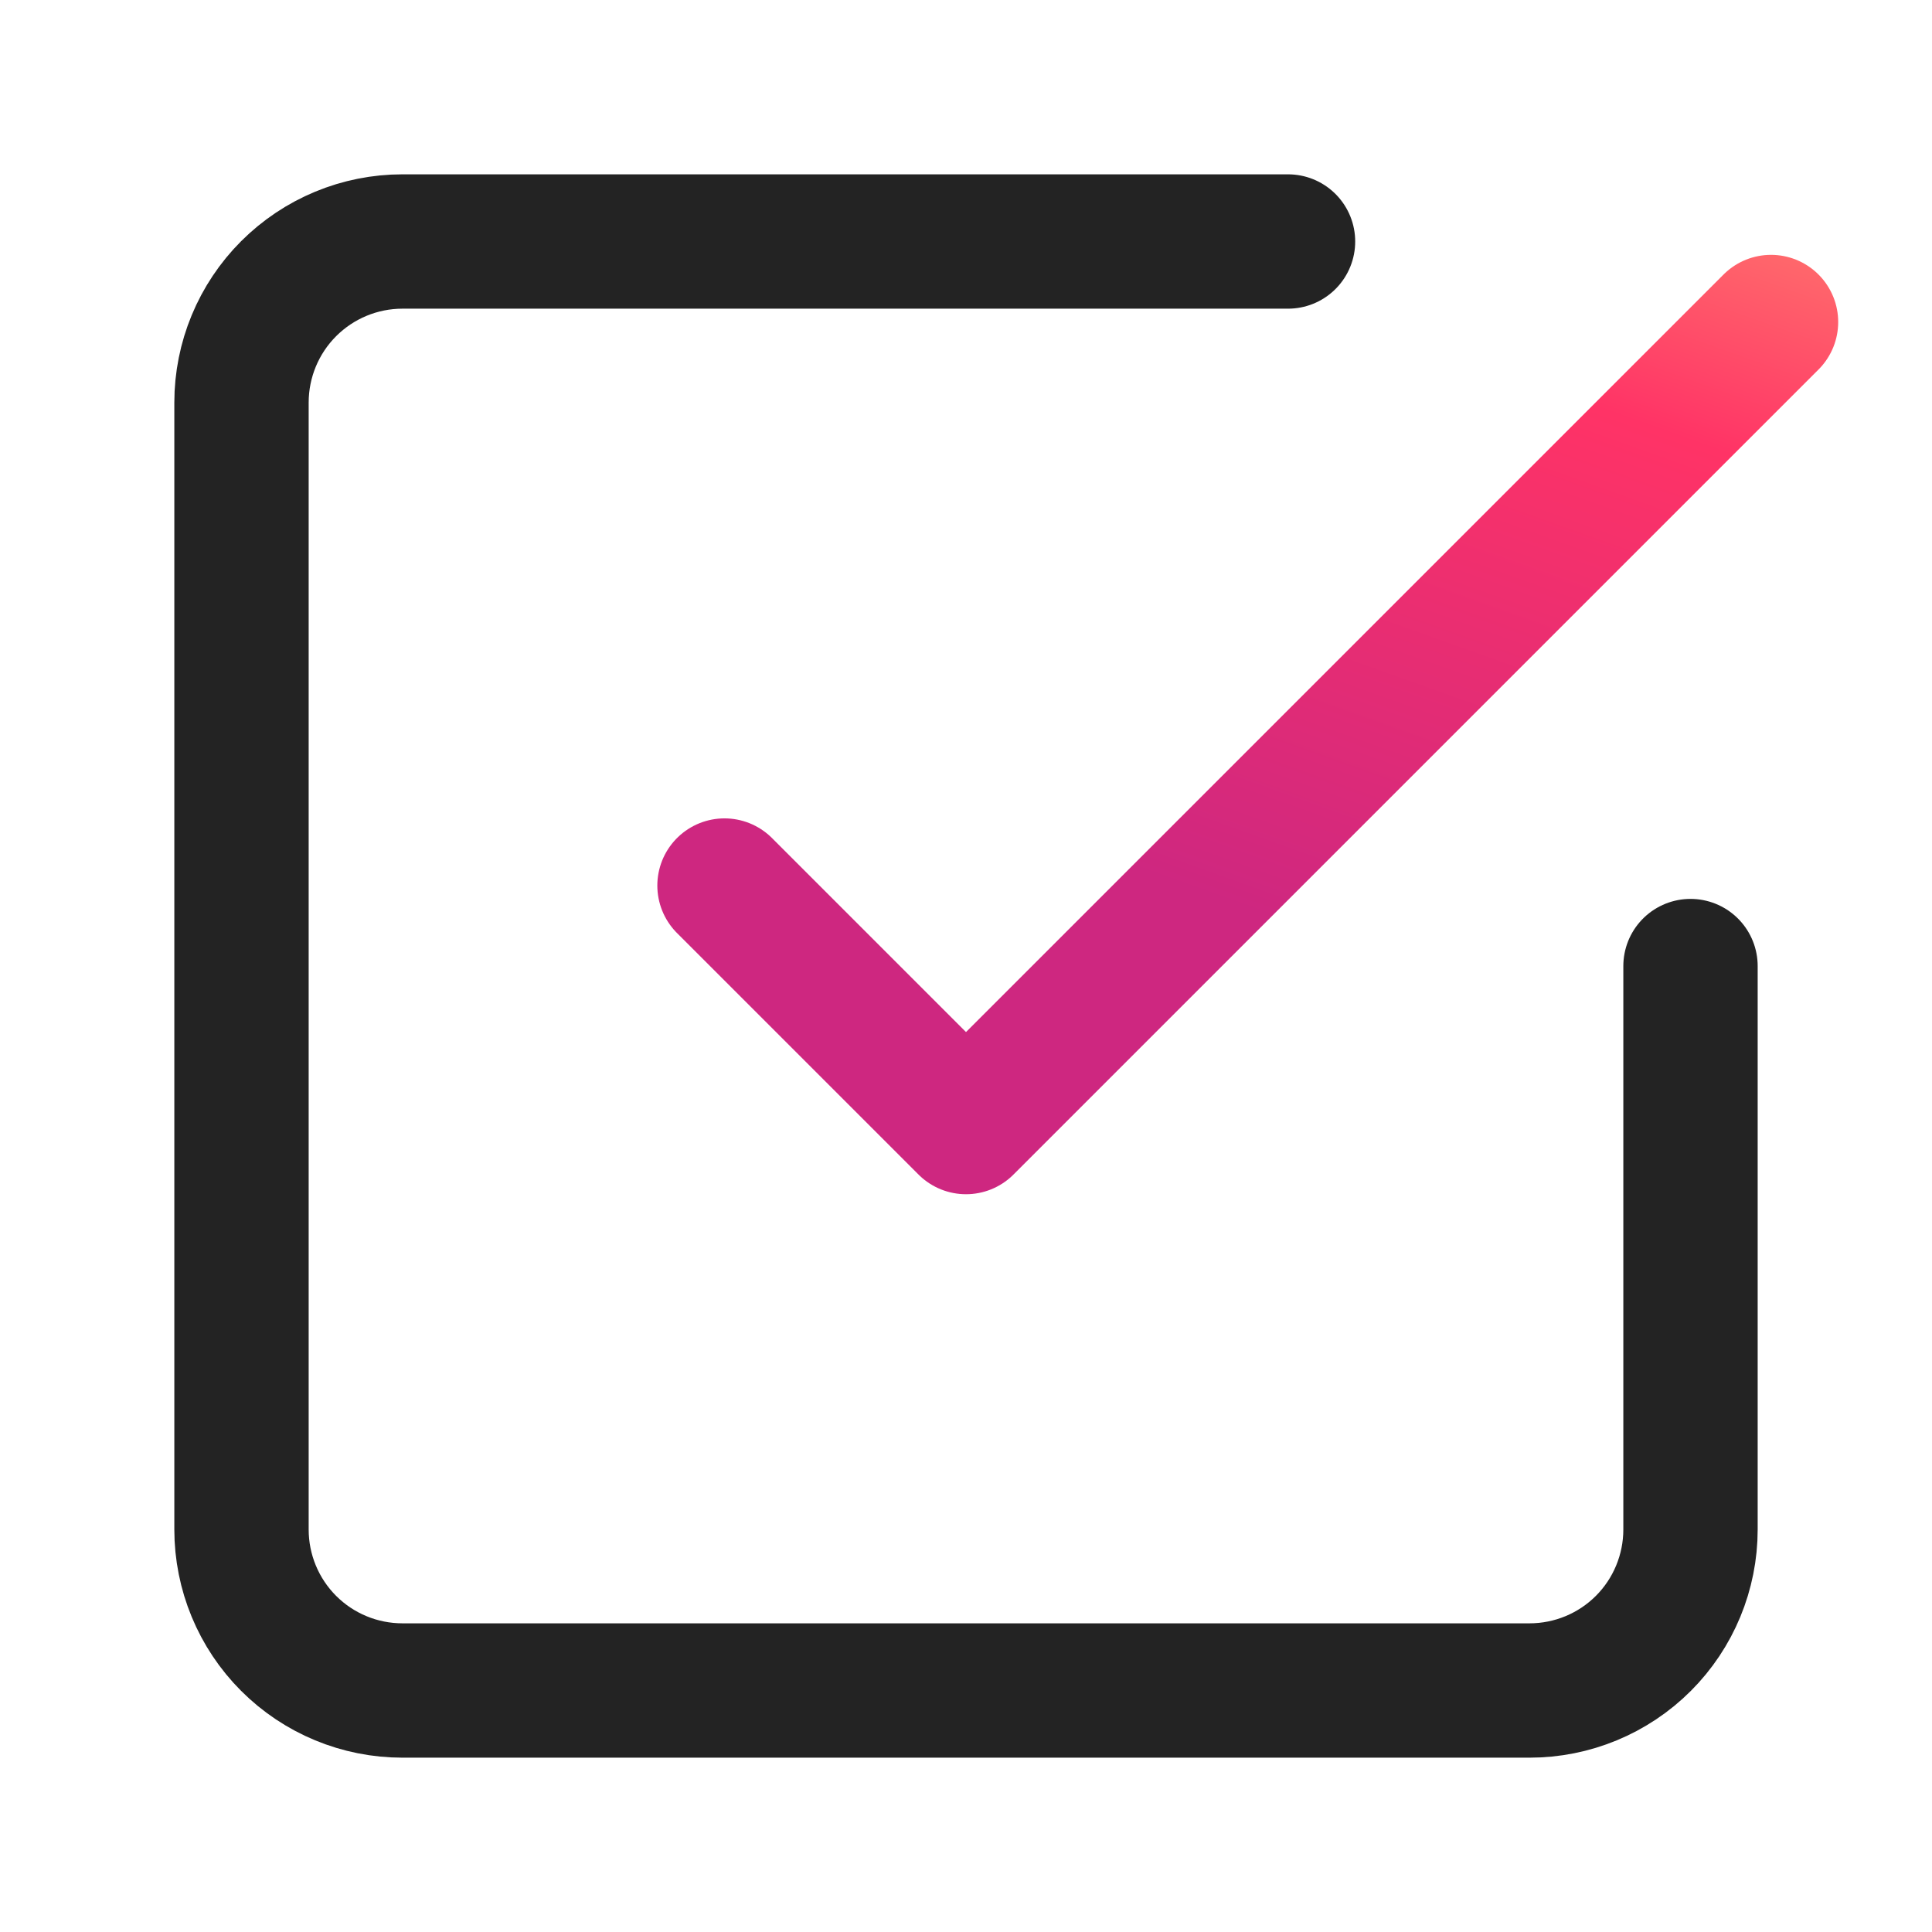 <svg width="28" height="28" viewBox="0 0 28 28" fill="none" xmlns="http://www.w3.org/2000/svg">
<path d="M10.5 12.834L14 16.334L25.667 4.667" stroke="url(#paint0_linear_47_2606)" stroke-width="1.947" stroke-linecap="round" stroke-linejoin="round"/>
<path d="M24.5 14.001V22.167C24.5 22.786 24.254 23.38 23.817 23.817C23.379 24.255 22.785 24.5 22.167 24.5H5.833C5.214 24.5 4.621 24.255 4.183 23.817C3.746 23.38 3.5 22.786 3.5 22.167V5.834C3.5 5.215 3.746 4.621 4.183 4.184C4.621 3.746 5.214 3.5 5.833 3.5H18.667" stroke="#232323" stroke-width="1.947" stroke-linecap="round" stroke-linejoin="round"/>
<defs>
<linearGradient id="paint0_linear_47_2606" x1="10.5" y1="10.5" x2="16.237" y2="-5.56" gradientUnits="userSpaceOnUse">
<stop stop-color="#CE2780"/>
<stop offset="0.503" stop-color="#FF3366"/>
<stop offset="1" stop-color="#FFC775"/>
</linearGradient>
</defs>
</svg>
